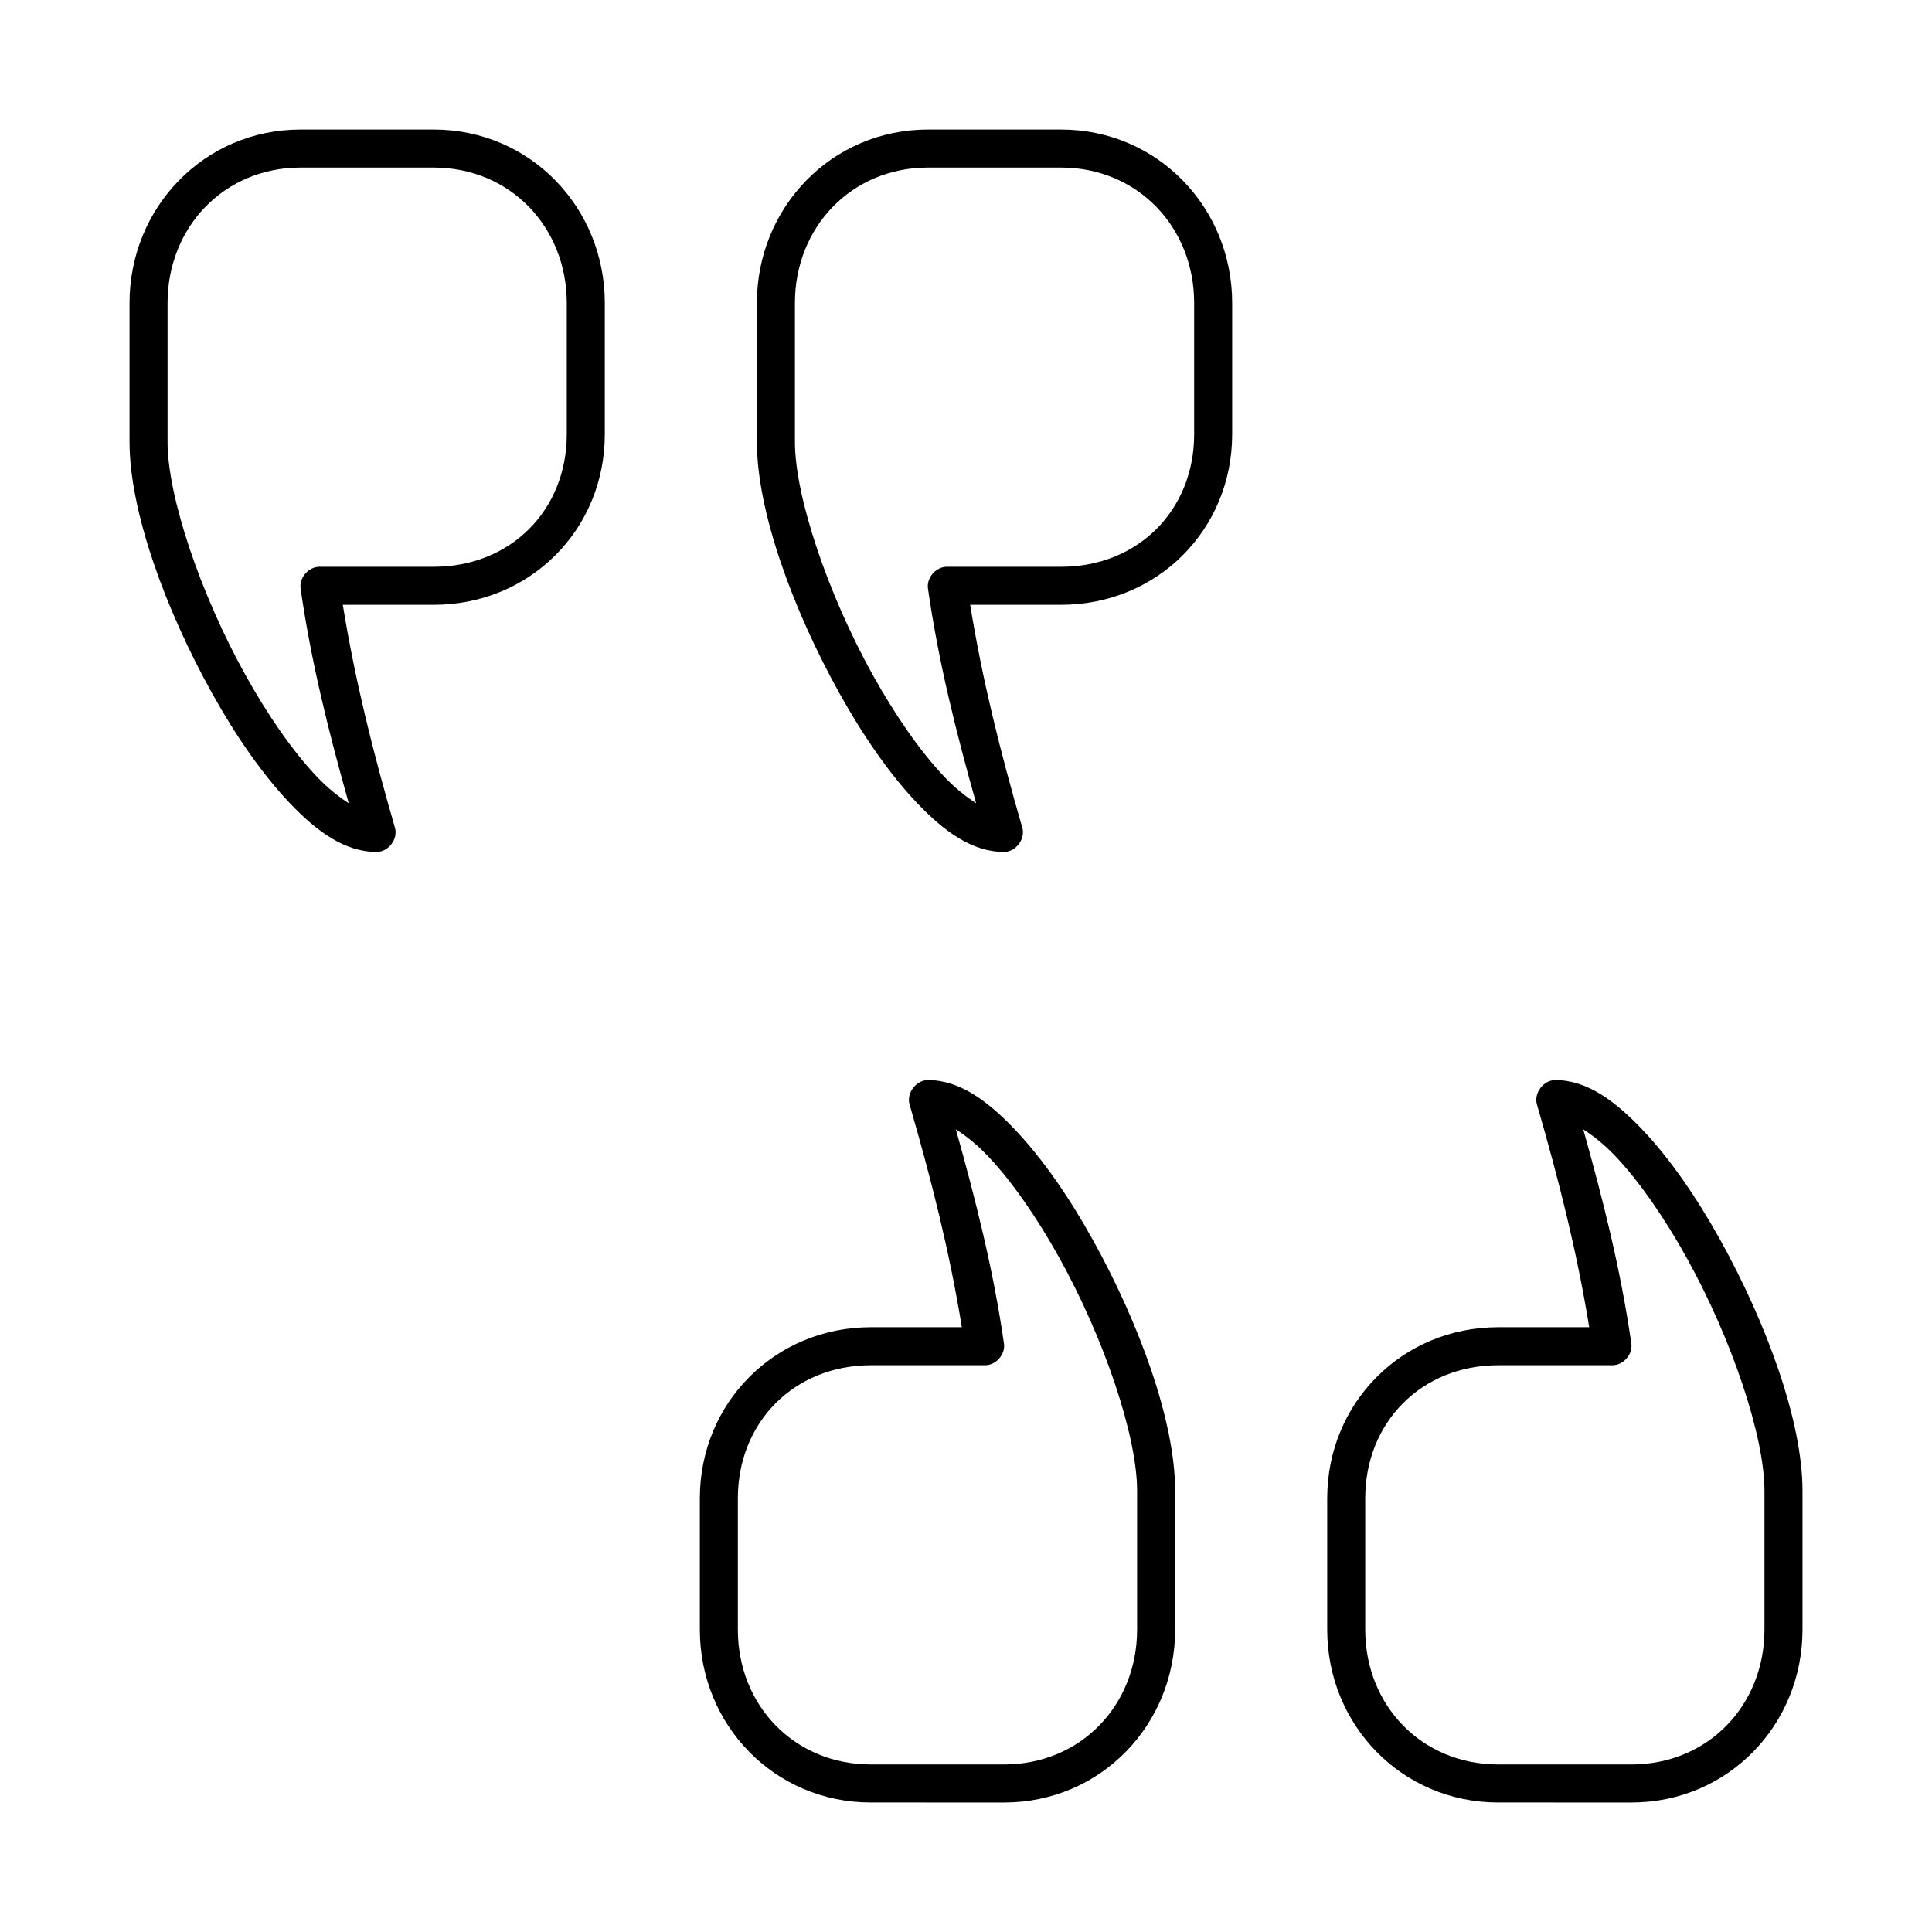 <?xml version="1.0" encoding="UTF-8"?>
<!-- Uploaded to: ICON Repo, www.svgrepo.com, Generator: ICON Repo Mixer Tools -->
<svg fill="#000000" width="800px" height="800px" version="1.1" viewBox="144 144 512 512" xmlns="http://www.w3.org/2000/svg">
 <path d="m374.81 621.68c-25.613 0-45.344-20.574-45.344-45.816v-34.793c0-25.238 19.832-45.344 45.344-45.344h24.09c-3.258-19.953-7.906-38.48-13.855-59.039-0.879-3.004 1.75-6.484 4.883-6.453 8.461 0 15.922 5.609 23.145 13.227 7.219 7.617 14.25 17.789 20.465 28.969 12.434 22.355 21.883 48.344 21.883 66.598v36.84c0 25.238-19.727 45.816-45.344 45.816zm166.26 0c-25.613 0-45.344-20.574-45.344-45.816v-34.793c0-25.238 19.832-45.344 45.344-45.344h24.09c-3.258-19.953-7.906-38.48-13.855-59.039-0.879-3.004 1.75-6.484 4.883-6.453 8.461 0 15.922 5.609 23.145 13.227 7.219 7.617 14.25 17.789 20.465 28.969 12.434 22.355 21.883 48.344 21.883 66.598v36.84c0 25.238-19.727 45.816-45.344 45.816zm-166.26-10.078h35.266c20.281 0 35.266-15.645 35.266-35.738v-36.84c0-14.5-8.793-40.441-20.625-61.715-5.914-10.637-12.543-20.223-18.895-26.922-2.965-3.129-5.902-5.426-8.5-7.086 5.34 19.051 9.895 37.074 12.754 56.836 0.359 2.84-2.176 5.691-5.039 5.668h-30.23c-20.387 0-35.266 15.172-35.266 35.266v34.793c0 20.098 14.984 35.738 35.266 35.738zm166.26 0h35.266c20.281 0 35.266-15.645 35.266-35.738v-36.84c0-14.5-8.793-40.441-20.625-61.715-5.914-10.637-12.543-20.223-18.895-26.922-2.965-3.129-5.902-5.426-8.5-7.086 5.34 19.051 9.895 37.074 12.754 56.836 0.359 2.84-2.176 5.691-5.039 5.668h-30.23c-20.387 0-35.266 15.172-35.266 35.266v34.793c0 20.098 14.984 35.738 35.266 35.738zm-297.25-241.83c-8.461 0-15.922-5.449-23.145-13.066-7.219-7.617-14.25-17.789-20.465-28.969-12.434-22.355-21.883-48.344-21.883-66.598v-36.84c0-25.238 19.727-45.973 45.344-45.973h35.266c25.613 0 45.344 20.734 45.344 45.973v34.793c0 25.238-19.832 45.188-45.344 45.188h-24.09c3.258 20.016 7.891 38.586 13.855 59.199 0.766 2.965-1.816 6.301-4.883 6.297zm166.26 0c-8.461 0-15.922-5.449-23.145-13.066-7.219-7.617-14.25-17.789-20.465-28.969-12.434-22.359-21.887-48.348-21.887-66.598v-36.84c0-25.238 19.727-45.973 45.344-45.973h35.266c25.613 0 45.344 20.734 45.344 45.973v34.793c0 25.238-19.832 45.188-45.344 45.188h-24.09c3.258 20.016 7.891 38.586 13.855 59.199 0.766 2.965-1.816 6.301-4.883 6.297zm-173.66-12.91c-5.34-19.051-9.895-37.074-12.754-56.836-0.457-2.887 2.117-5.859 5.039-5.824h30.23c20.387 0 35.266-15.012 35.266-35.109v-34.793c0-20.098-14.984-35.895-35.266-35.895h-35.266c-20.281 0-35.266 15.801-35.266 35.895v36.84c0 14.5 8.793 40.441 20.625 61.715 5.914 10.637 12.543 20.223 18.895 26.922 2.965 3.129 5.902 5.426 8.5 7.086zm166.26 0c-5.34-19.051-9.895-37.074-12.754-56.836-0.457-2.887 2.117-5.859 5.039-5.824h30.23c20.387 0 35.266-15.012 35.266-35.109v-34.793c0-20.098-14.984-35.895-35.266-35.895h-35.266c-20.281 0-35.266 15.801-35.266 35.895v36.84c0 14.5 8.793 40.441 20.625 61.715 5.914 10.637 12.543 20.223 18.895 26.922 2.965 3.129 5.902 5.426 8.5 7.086z"/>
</svg>